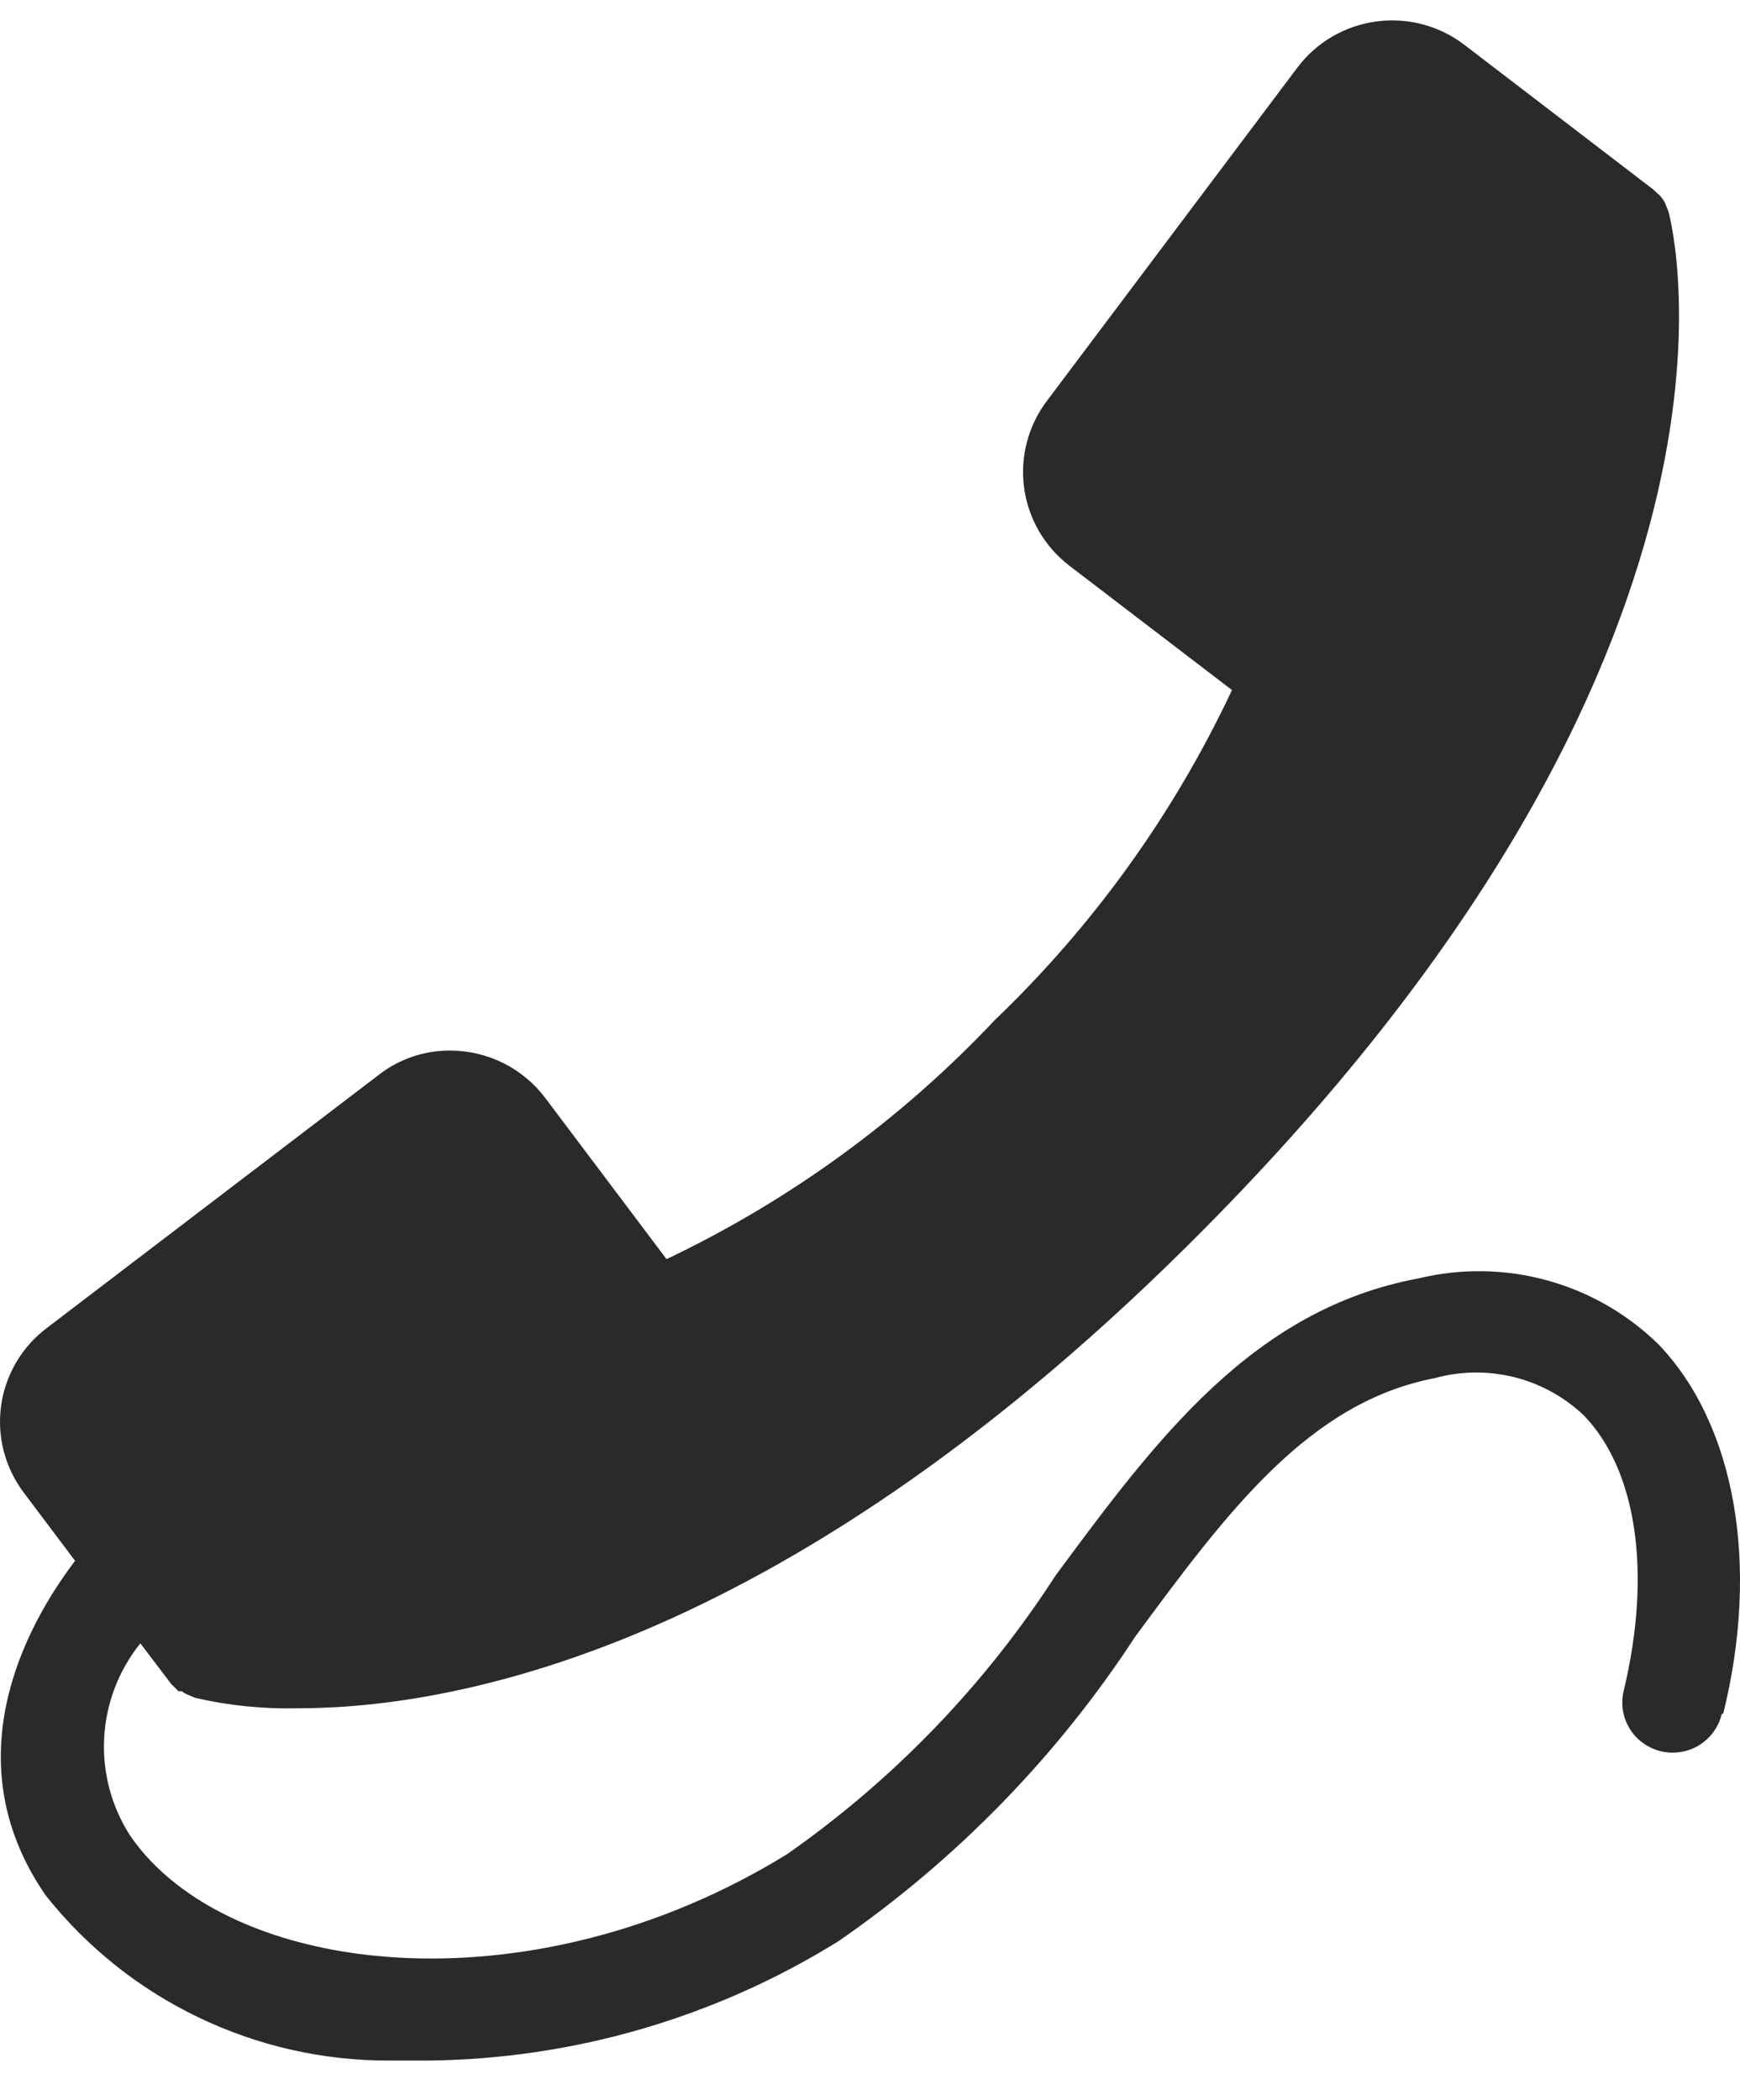 <svg width="29" height="35" viewBox="0 0 29 35" fill="none" xmlns="http://www.w3.org/2000/svg">
<path d="M28.694 28.57C28.668 28.677 28.621 28.777 28.556 28.866C28.491 28.955 28.409 29.029 28.315 29.087C28.221 29.144 28.116 29.182 28.007 29.198C27.898 29.215 27.787 29.211 27.68 29.185C27.573 29.159 27.472 29.112 27.383 29.048C27.294 28.983 27.218 28.901 27.161 28.808C27.104 28.714 27.065 28.61 27.048 28.501C27.031 28.393 27.036 28.282 27.062 28.176C27.532 26.222 27.283 24.507 26.398 23.589C26.074 23.281 25.675 23.061 25.241 22.952C24.806 22.843 24.35 22.847 23.918 22.966C21.815 23.369 20.469 25.176 18.919 27.277C17.618 29.27 15.939 30.993 13.977 32.349C11.926 33.624 9.562 34.313 7.143 34.34H6.48C5.379 34.342 4.293 34.095 3.303 33.618C2.312 33.142 1.444 32.447 0.762 31.588C-0.64 29.561 0.163 27.451 1.251 26.011L0.402 24.883C0.246 24.677 0.131 24.443 0.065 24.194C-0.001 23.944 -0.017 23.684 0.018 23.429C0.053 23.173 0.139 22.927 0.27 22.704C0.4 22.482 0.574 22.287 0.781 22.131L6.314 17.912C6.656 17.646 7.078 17.504 7.512 17.508C7.816 17.51 8.116 17.581 8.387 17.716C8.659 17.851 8.896 18.047 9.08 18.288L11.109 20.984C13.164 20.006 15.018 18.656 16.577 17.003C18.224 15.426 19.565 13.56 20.533 11.5L17.822 9.427C17.408 9.109 17.137 8.642 17.068 8.126C16.999 7.611 17.138 7.089 17.453 6.675L21.631 1.116C21.787 0.911 21.983 0.738 22.207 0.608C22.431 0.478 22.679 0.393 22.936 0.358C23.192 0.323 23.454 0.339 23.704 0.404C23.955 0.47 24.191 0.584 24.397 0.74L27.56 3.162L27.625 3.226C27.651 3.242 27.673 3.264 27.689 3.29C27.716 3.32 27.738 3.354 27.754 3.391L27.809 3.529C27.883 3.822 29.653 10.812 20.072 20.48C13.184 27.433 7.651 28.469 4.967 28.469C4.39 28.483 3.814 28.425 3.252 28.295L3.123 28.24C3.089 28.227 3.058 28.209 3.031 28.185H2.975L2.92 28.13L2.855 28.066L2.339 27.387C1.977 27.837 1.766 28.39 1.736 28.966C1.706 29.542 1.859 30.113 2.173 30.598C3.787 32.937 8.803 33.56 13.119 30.9C14.897 29.655 16.416 28.079 17.591 26.259C19.279 23.975 20.884 21.819 23.641 21.305C24.349 21.134 25.09 21.145 25.792 21.34C26.494 21.534 27.135 21.904 27.652 22.415C28.925 23.755 29.331 26.084 28.722 28.552" fill="#2a2a2a"/>
</svg>
